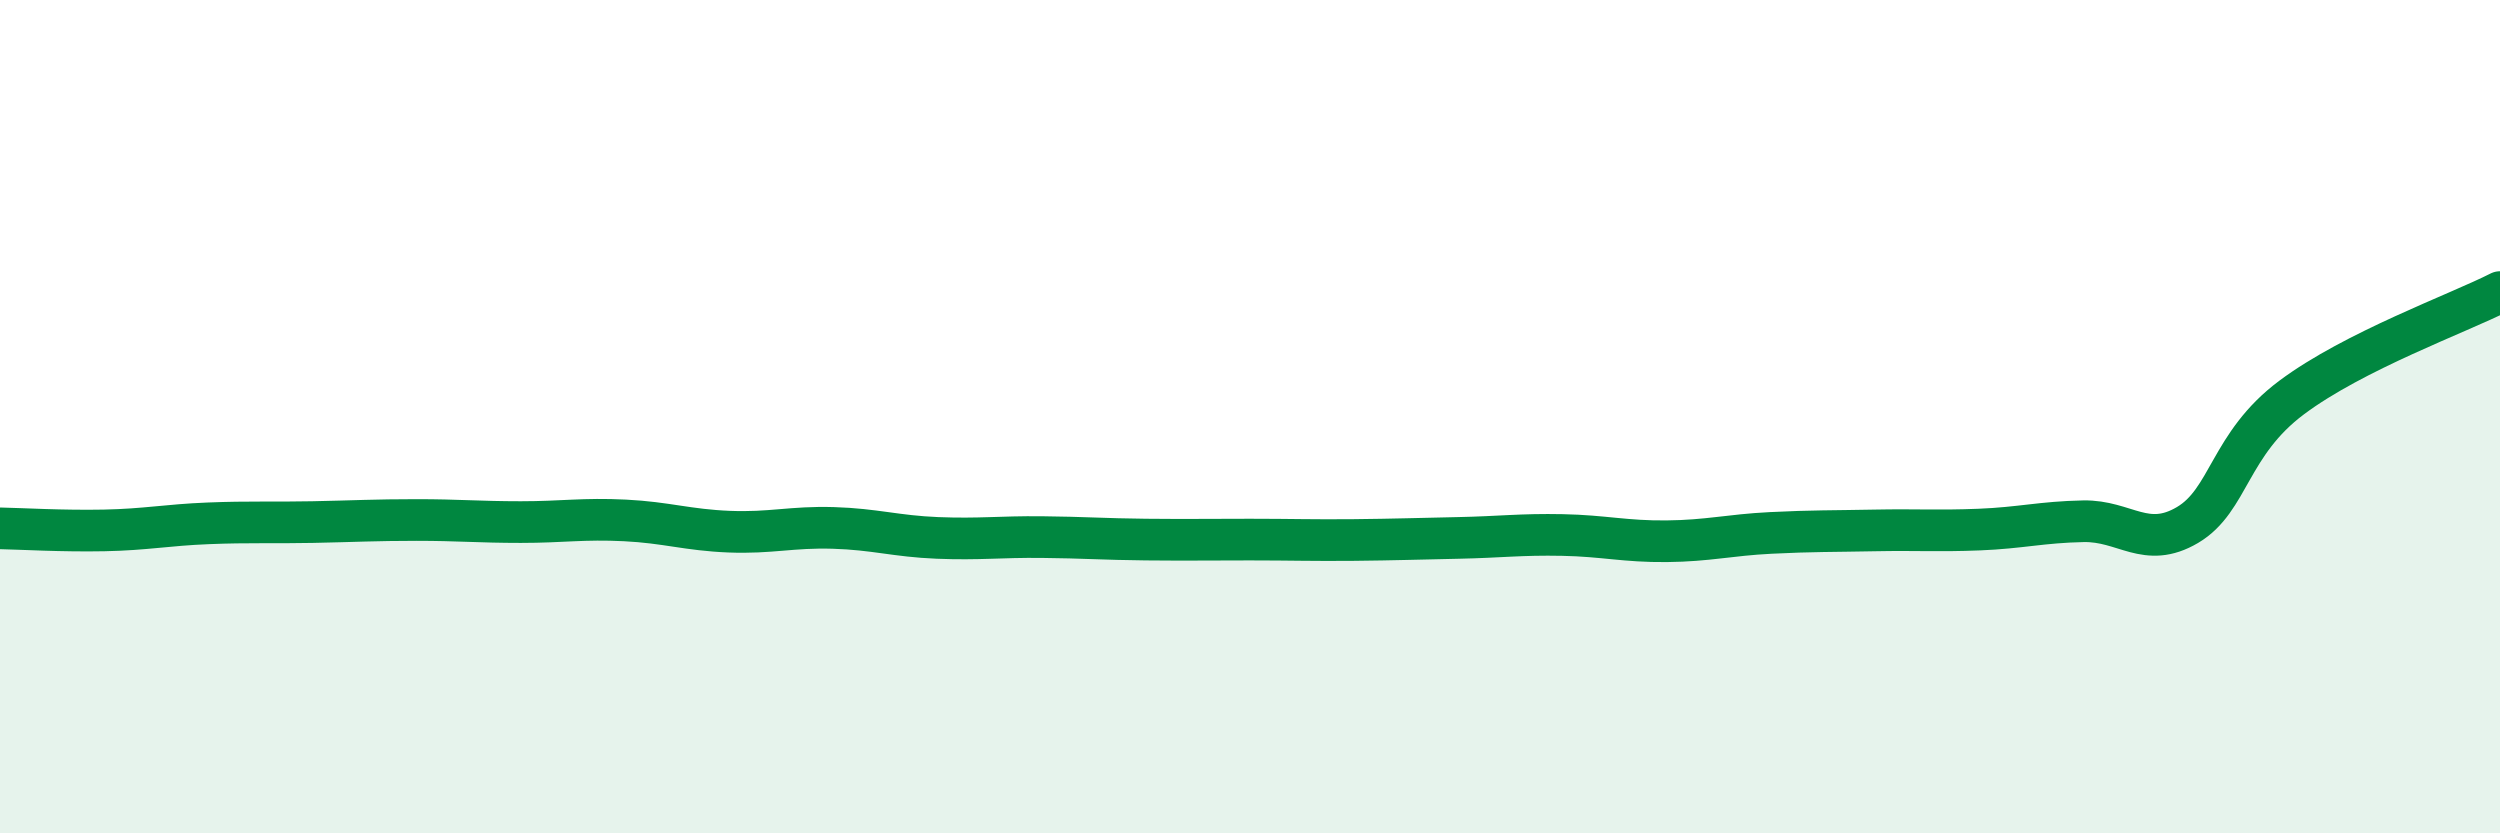 
    <svg width="60" height="20" viewBox="0 0 60 20" xmlns="http://www.w3.org/2000/svg">
      <path
        d="M 0,12.68 C 0.5,12.69 1.5,12.75 2.5,12.73 C 3.5,12.71 4,12.6 5,12.56 C 6,12.52 6.5,12.55 7.5,12.53 C 8.5,12.51 9,12.48 10,12.48 C 11,12.48 11.5,12.53 12.5,12.53 C 13.5,12.53 14,12.44 15,12.49 C 16,12.54 16.5,12.72 17.5,12.76 C 18.5,12.8 19,12.64 20,12.67 C 21,12.7 21.5,12.87 22.5,12.91 C 23.5,12.95 24,12.88 25,12.89 C 26,12.9 26.5,12.94 27.5,12.95 C 28.5,12.96 29,12.95 30,12.95 C 31,12.95 31.5,12.97 32.5,12.96 C 33.5,12.95 34,12.93 35,12.91 C 36,12.89 36.5,12.82 37.5,12.84 C 38.5,12.86 39,13 40,12.99 C 41,12.98 41.5,12.84 42.5,12.79 C 43.5,12.74 44,12.75 45,12.73 C 46,12.71 46.5,12.75 47.5,12.71 C 48.5,12.67 49,12.53 50,12.51 C 51,12.49 51.5,13.19 52.5,12.6 C 53.5,12.01 53.5,10.66 55,9.54 C 56.5,8.42 59,7.52 60,7.01L60 20L0 20Z"
        fill="#008740"
        opacity="0.1"
        stroke-linecap="round"
        stroke-linejoin="round"
      />
      <path
        d="M 0,12.68 C 0.5,12.69 1.5,12.75 2.5,12.73 C 3.5,12.71 4,12.6 5,12.56 C 6,12.52 6.5,12.55 7.5,12.53 C 8.5,12.51 9,12.48 10,12.48 C 11,12.48 11.5,12.53 12.5,12.53 C 13.5,12.53 14,12.44 15,12.49 C 16,12.54 16.5,12.72 17.5,12.76 C 18.5,12.8 19,12.64 20,12.67 C 21,12.7 21.5,12.87 22.5,12.91 C 23.5,12.95 24,12.88 25,12.89 C 26,12.9 26.5,12.94 27.5,12.95 C 28.5,12.96 29,12.95 30,12.95 C 31,12.95 31.5,12.97 32.5,12.96 C 33.5,12.95 34,12.93 35,12.91 C 36,12.89 36.5,12.82 37.5,12.84 C 38.5,12.86 39,13 40,12.99 C 41,12.98 41.5,12.84 42.5,12.79 C 43.5,12.74 44,12.75 45,12.73 C 46,12.71 46.5,12.75 47.5,12.71 C 48.5,12.67 49,12.53 50,12.51 C 51,12.49 51.5,13.19 52.5,12.6 C 53.5,12.01 53.5,10.66 55,9.54 C 56.5,8.42 59,7.52 60,7.01"
        stroke="#008740"
        stroke-width="1"
        fill="none"
        stroke-linecap="round"
        stroke-linejoin="round"
      />
    </svg>
  